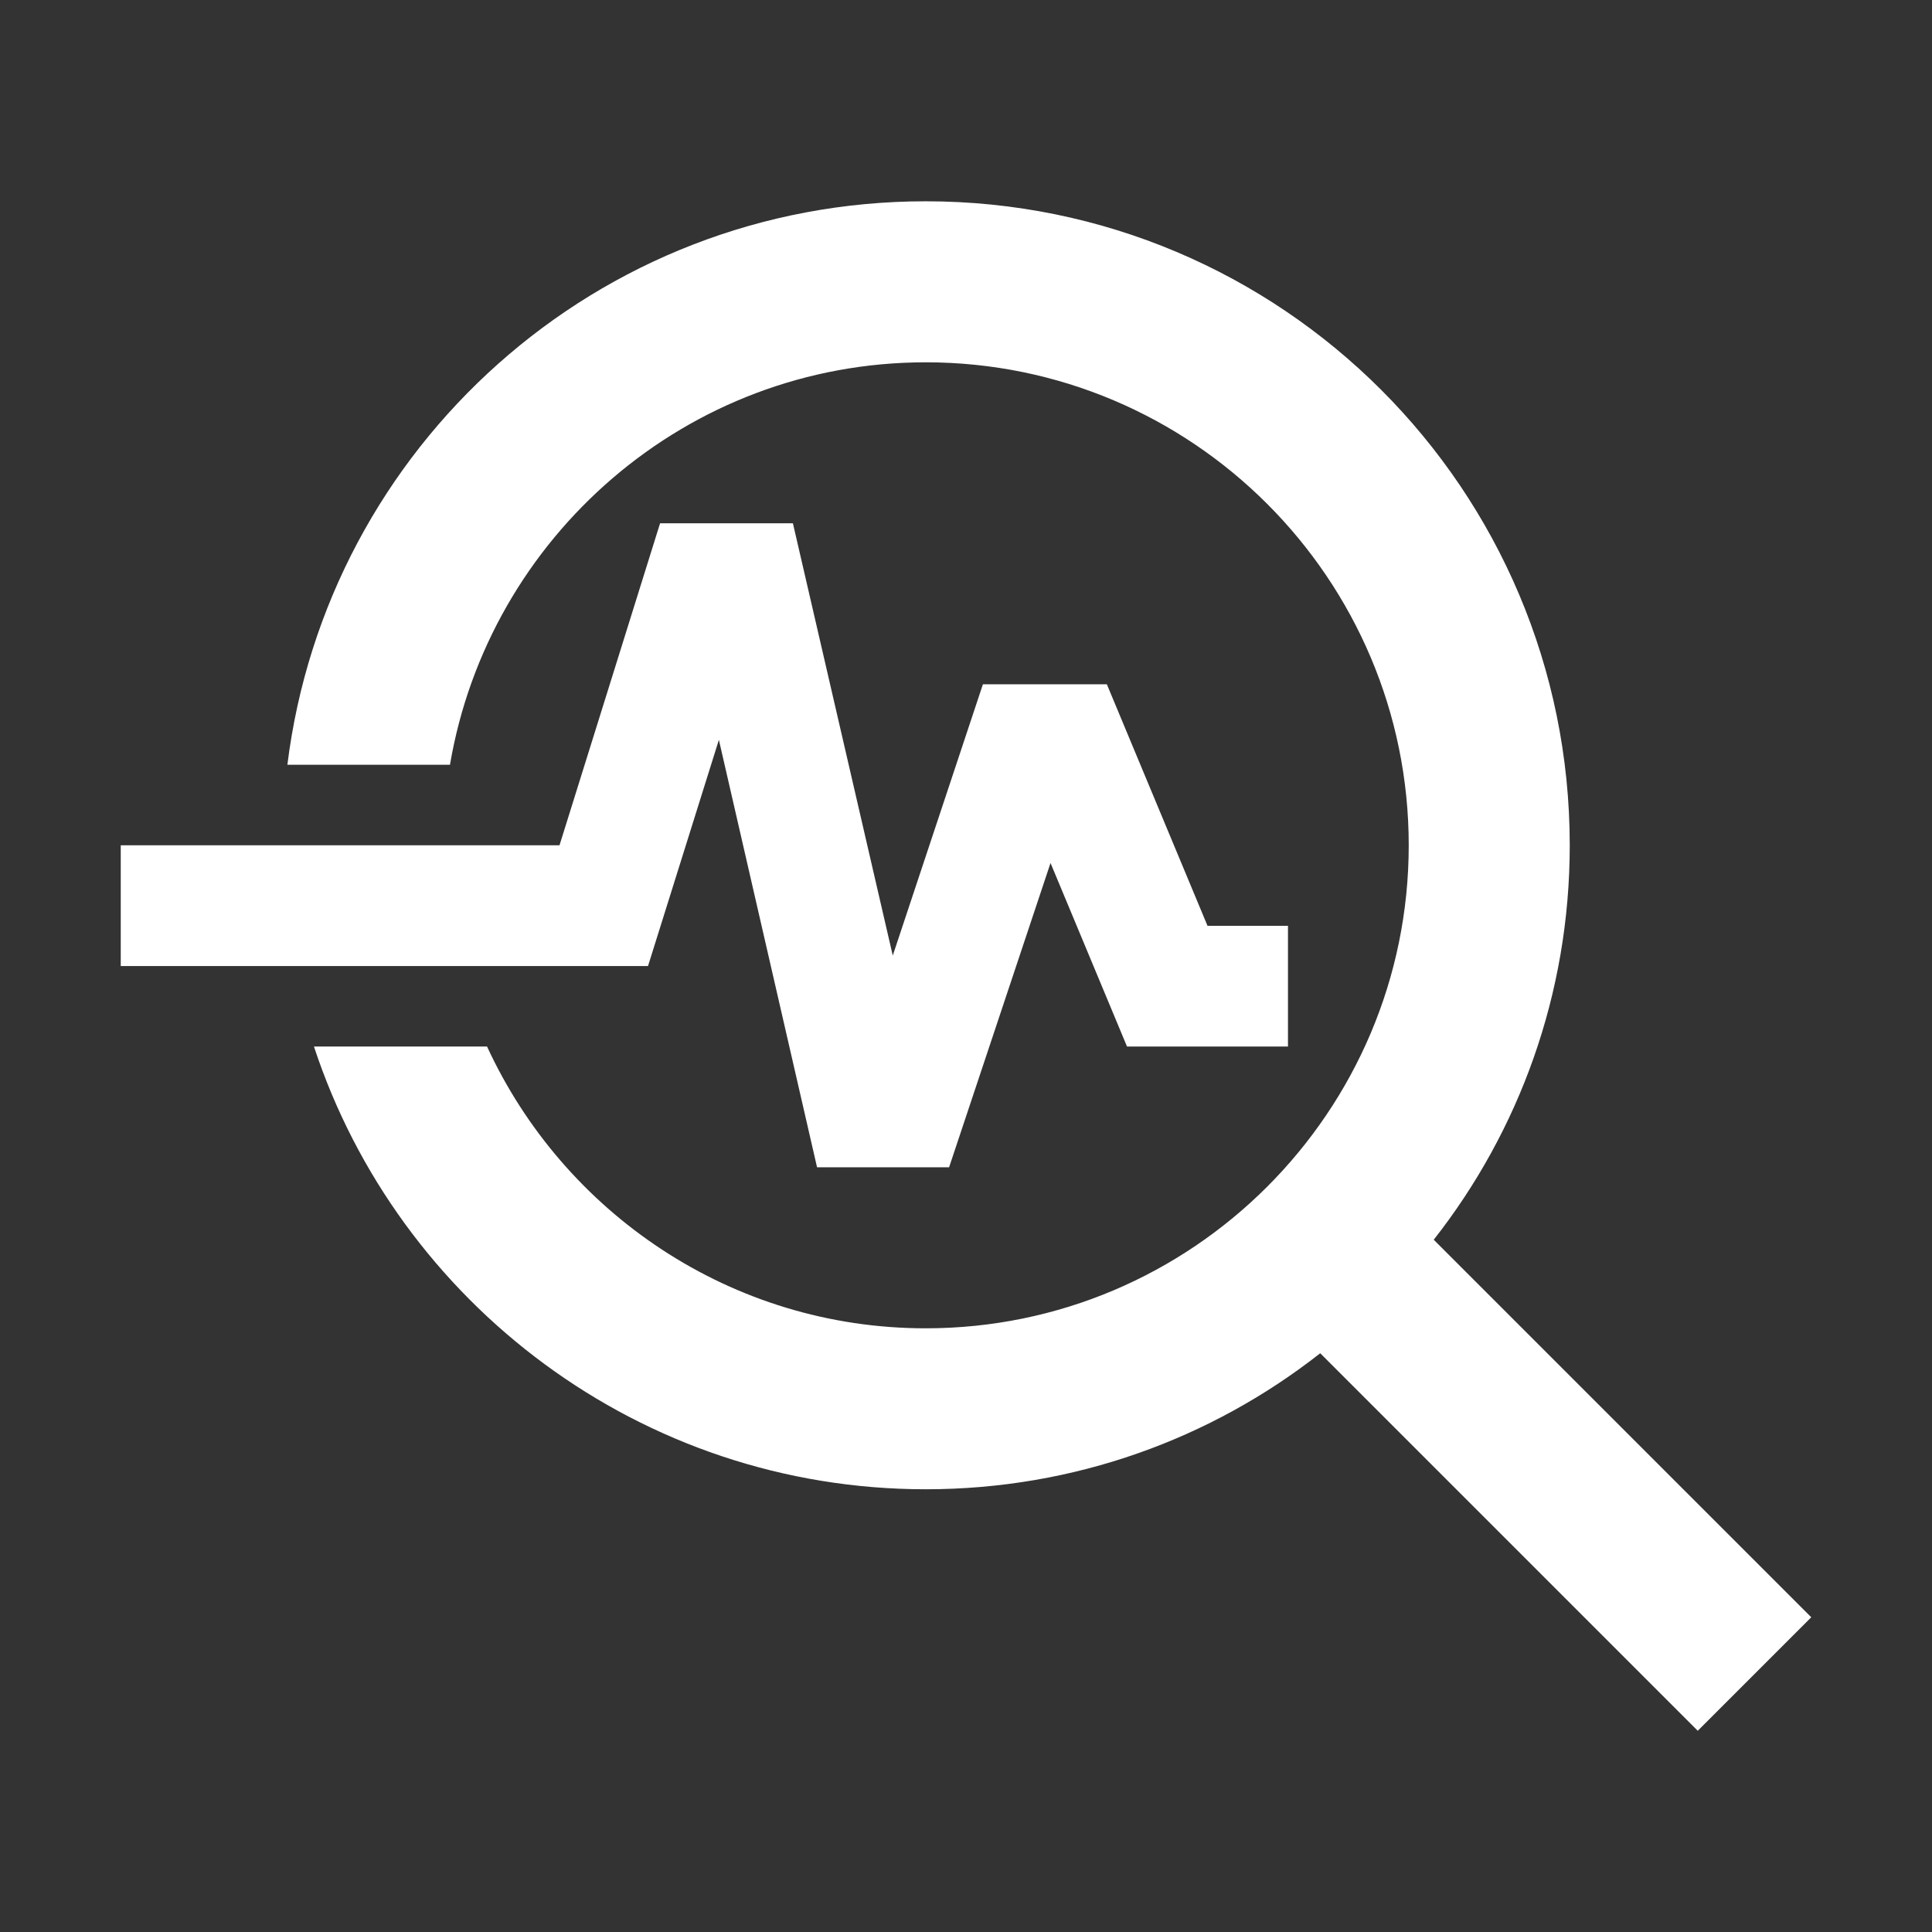 <svg width="32" height="32" viewBox="0 0 32 32" fill="none" xmlns="http://www.w3.org/2000/svg">
<rect x="0" y="0" width="32" height="32" fill="#333333" stroke="none"/>
<path d="M30 26.787L23.747 20.534C25.16 18.734 26 16.467 26 14.001C26 8.107 21.227 3.334 15.333 3.334C9.893 3.334 5.413 7.401 4.76 12.667H7.453C8.093 8.894 11.373 6.001 15.333 6.001C19.747 6.001 23.333 9.587 23.333 14.001C23.333 18.414 19.747 22.001 15.333 22.001C12.107 22.001 9.333 20.081 8.067 17.334H5.2C6.6 21.587 10.613 24.667 15.333 24.667C17.8 24.667 20.067 23.827 21.867 22.414L28.12 28.667L30 26.787Z" fill="white"/>
<path d="M11.907 12.254L13.533 19.334H15.72L17.4 14.294L18.667 17.334H21.333V15.334H20L18.333 11.334H16.28L14.787 15.827L13.133 8.667H10.933L9.267 14.001H2V16.001H10.733L11.907 12.254Z" fill="white"/>
</svg>
